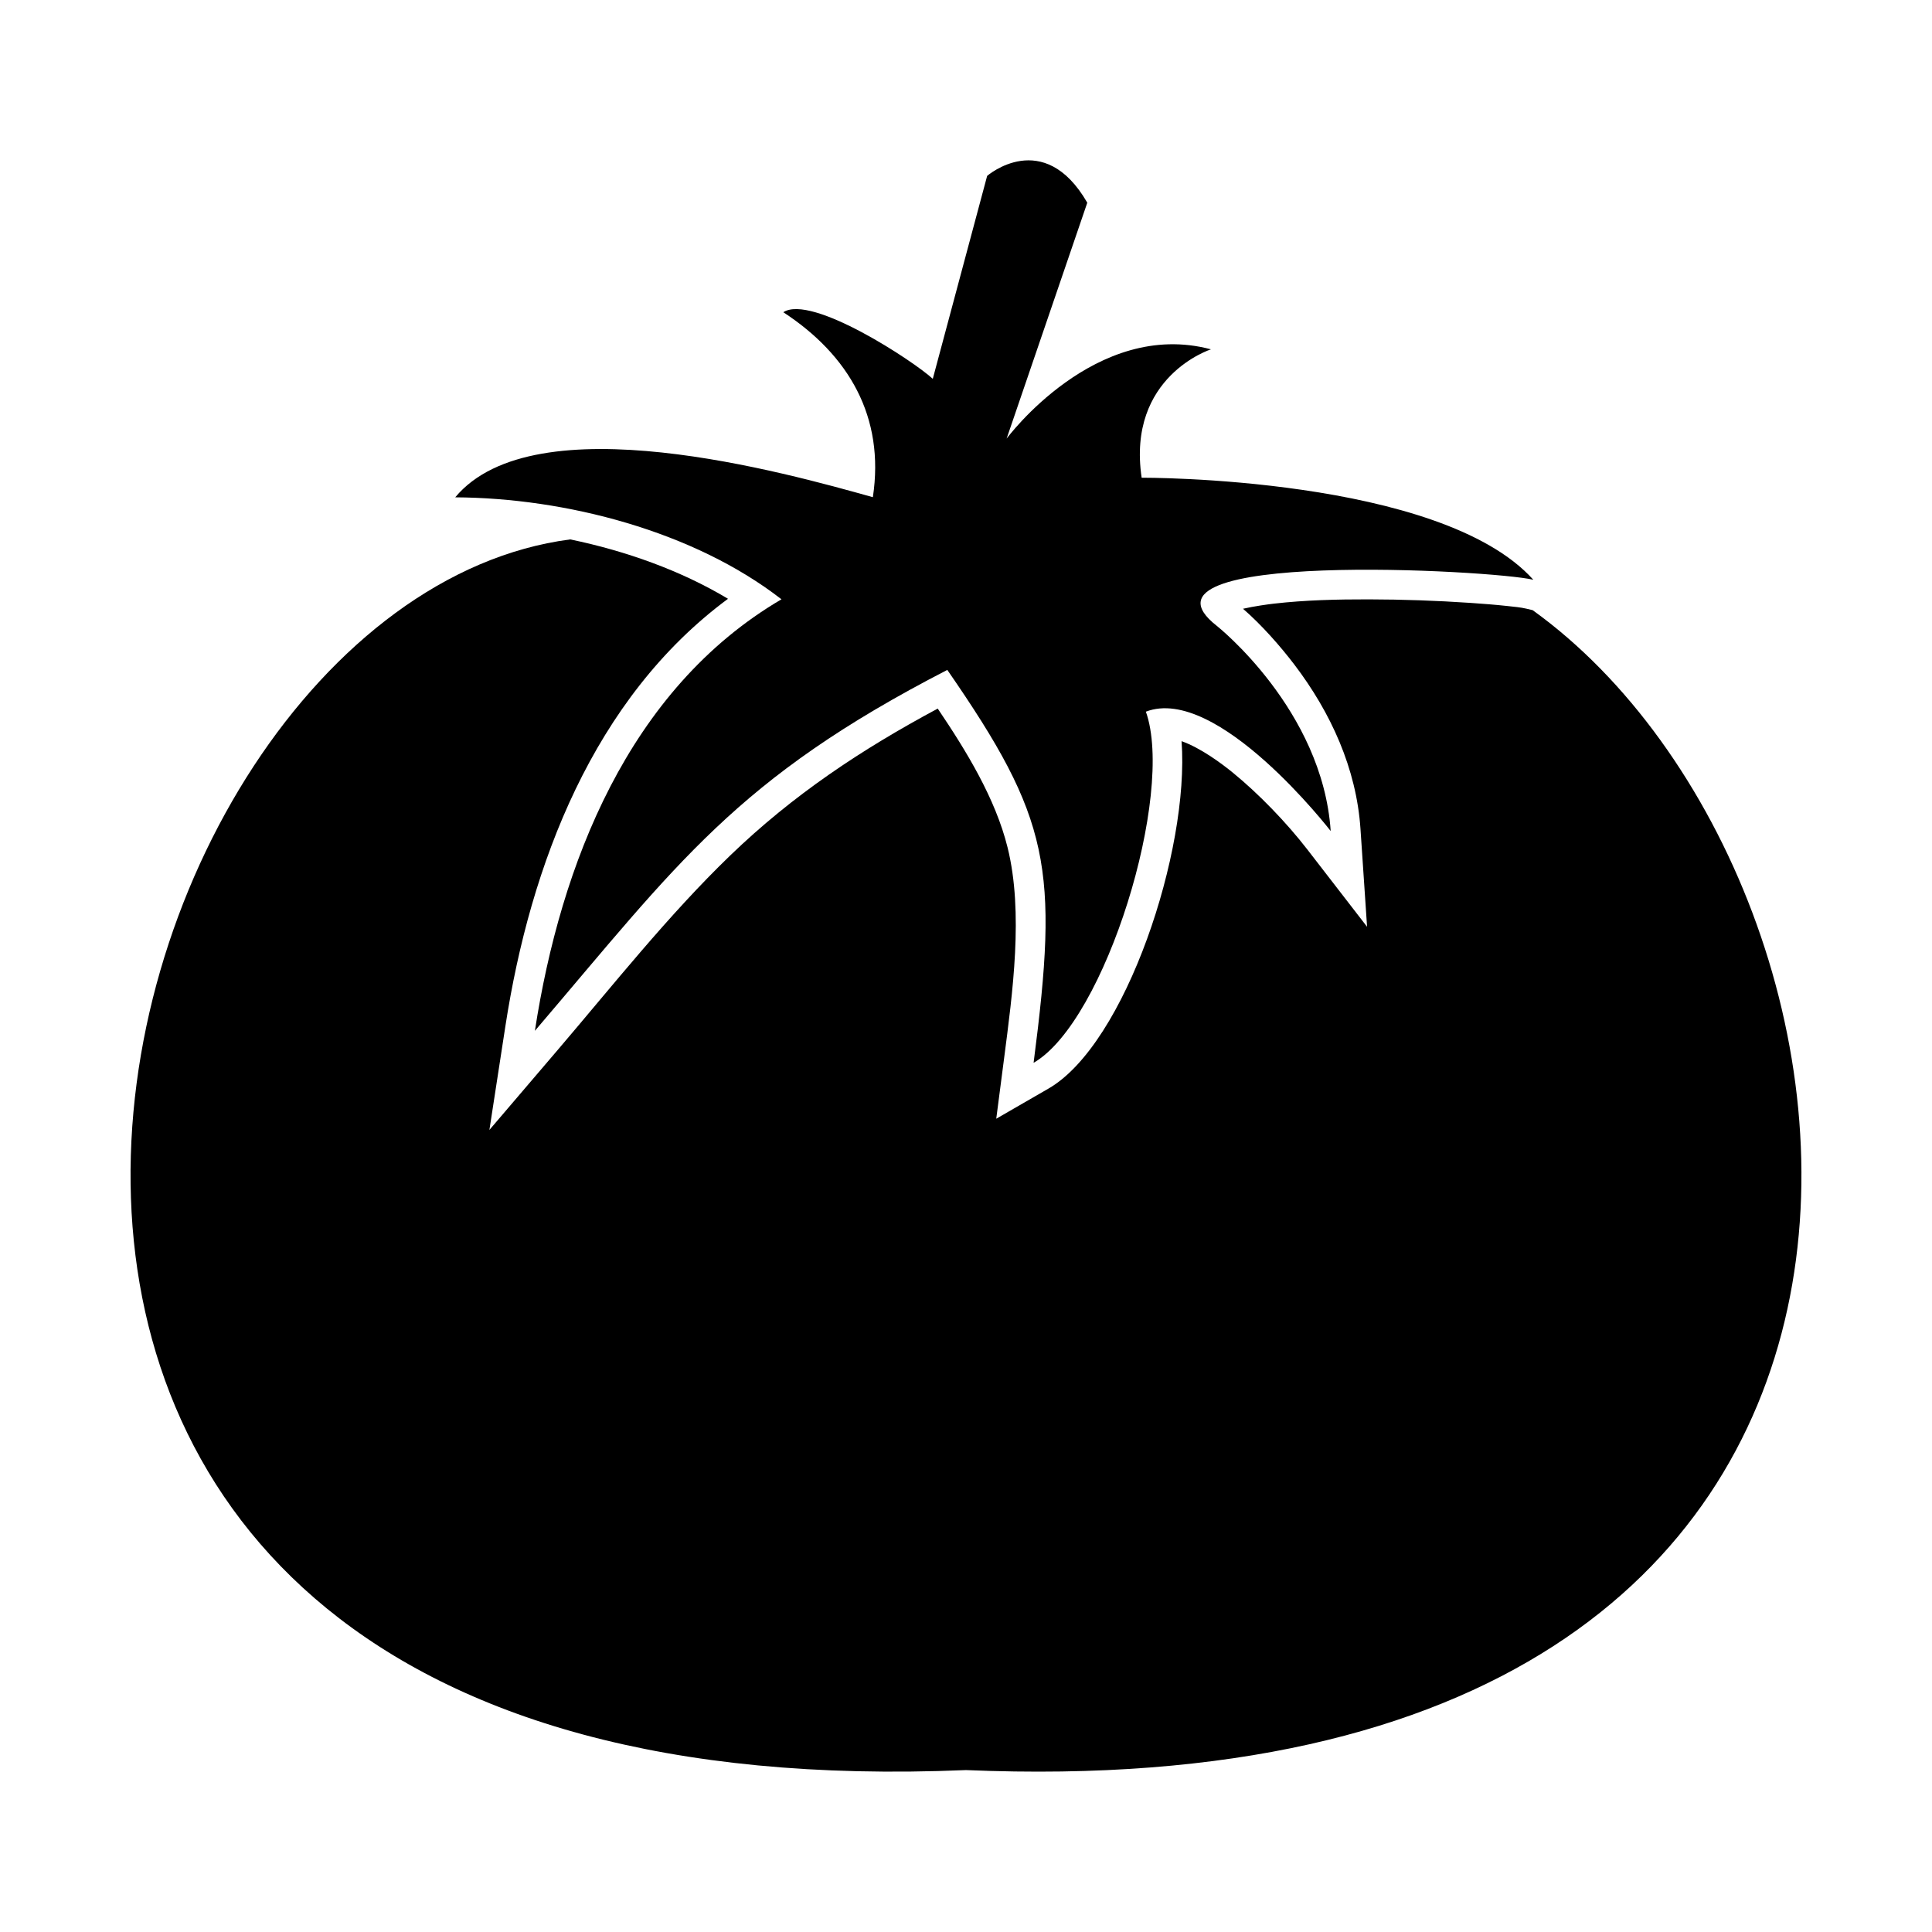 <?xml version="1.0" encoding="UTF-8"?>
<!-- Uploaded to: ICON Repo, www.iconrepo.com, Generator: ICON Repo Mixer Tools -->
<svg fill="#000000" width="800px" height="800px" version="1.1" viewBox="144 144 512 512" xmlns="http://www.w3.org/2000/svg">
 <g fill-rule="evenodd">
  <path d="m550.21 305.73c100.27 72.176 129.7 319.27-150.21 307.36-318.86 13.566-236.31-308.99-104.89-326.14 14.762 3.051 29.375 8.266 41.82 15.738-35.609 26.316-52.398 70.41-59 113.27l-4.234 27.488 18.062-21.152c14.758-17.281 29.371-35.777 45.715-51.547 16.738-16.148 34.844-28.133 55.031-38.965 7.641 11.305 15.297 23.848 18.512 36.805 4.277 17.234 1.312 38.645-0.941 56.023l-2.059 15.863 13.855-7.996c20.414-11.785 37.402-63.086 35.254-92.059 5.141 1.812 10.789 6.059 13.562 8.324 6.894 5.625 14.219 13.219 19.707 20.301l15.891 20.562-1.746-25.93c-1.078-16.012-7.871-30.855-17.492-43.508-3.758-4.941-8.699-10.551-13.637-14.84 3.043-0.691 6.617-1.172 8.16-1.352 8.273-0.953 16.844-1.152 25.168-1.137 8.969 0.016 17.984 0.332 26.934 0.934 3.293 0.223 6.594 0.48 9.875 0.836 1.543 0.168 3.449 0.336 4.953 0.695l1.711 0.41z"/>
  <path d="m285.75 417.18c6.785-44.047 24.793-90.57 65.348-114.36-23.301-18.098-57.266-26.867-86.461-27.023 21.062-25.305 88.039-6.363 110.68-0.035 3.223-21.27-6.398-37.688-23.738-49.02 7.508-4.867 34.699 13.082 39.617 17.652l14.41-53.785s14.949-12.961 26.535 7.109l-21.379 62.523s23.574-31.855 54.156-23.664c0 0-22.344 7.121-18.371 34.023 0 0 79.152-0.387 103.8 27.043-10.828-2.602-109.82-8.02-83.863 12.234 0 0 27.996 22.156 30.164 54.355 0 0-30.066-38.902-48.98-31.633 7.727 21.805-10.695 82.051-29.754 93.055 6.699-51.605 4.438-64.645-22.867-104.12-56.086 28.914-71.355 51.211-109.3 95.648z"/>
 </g>
</svg>